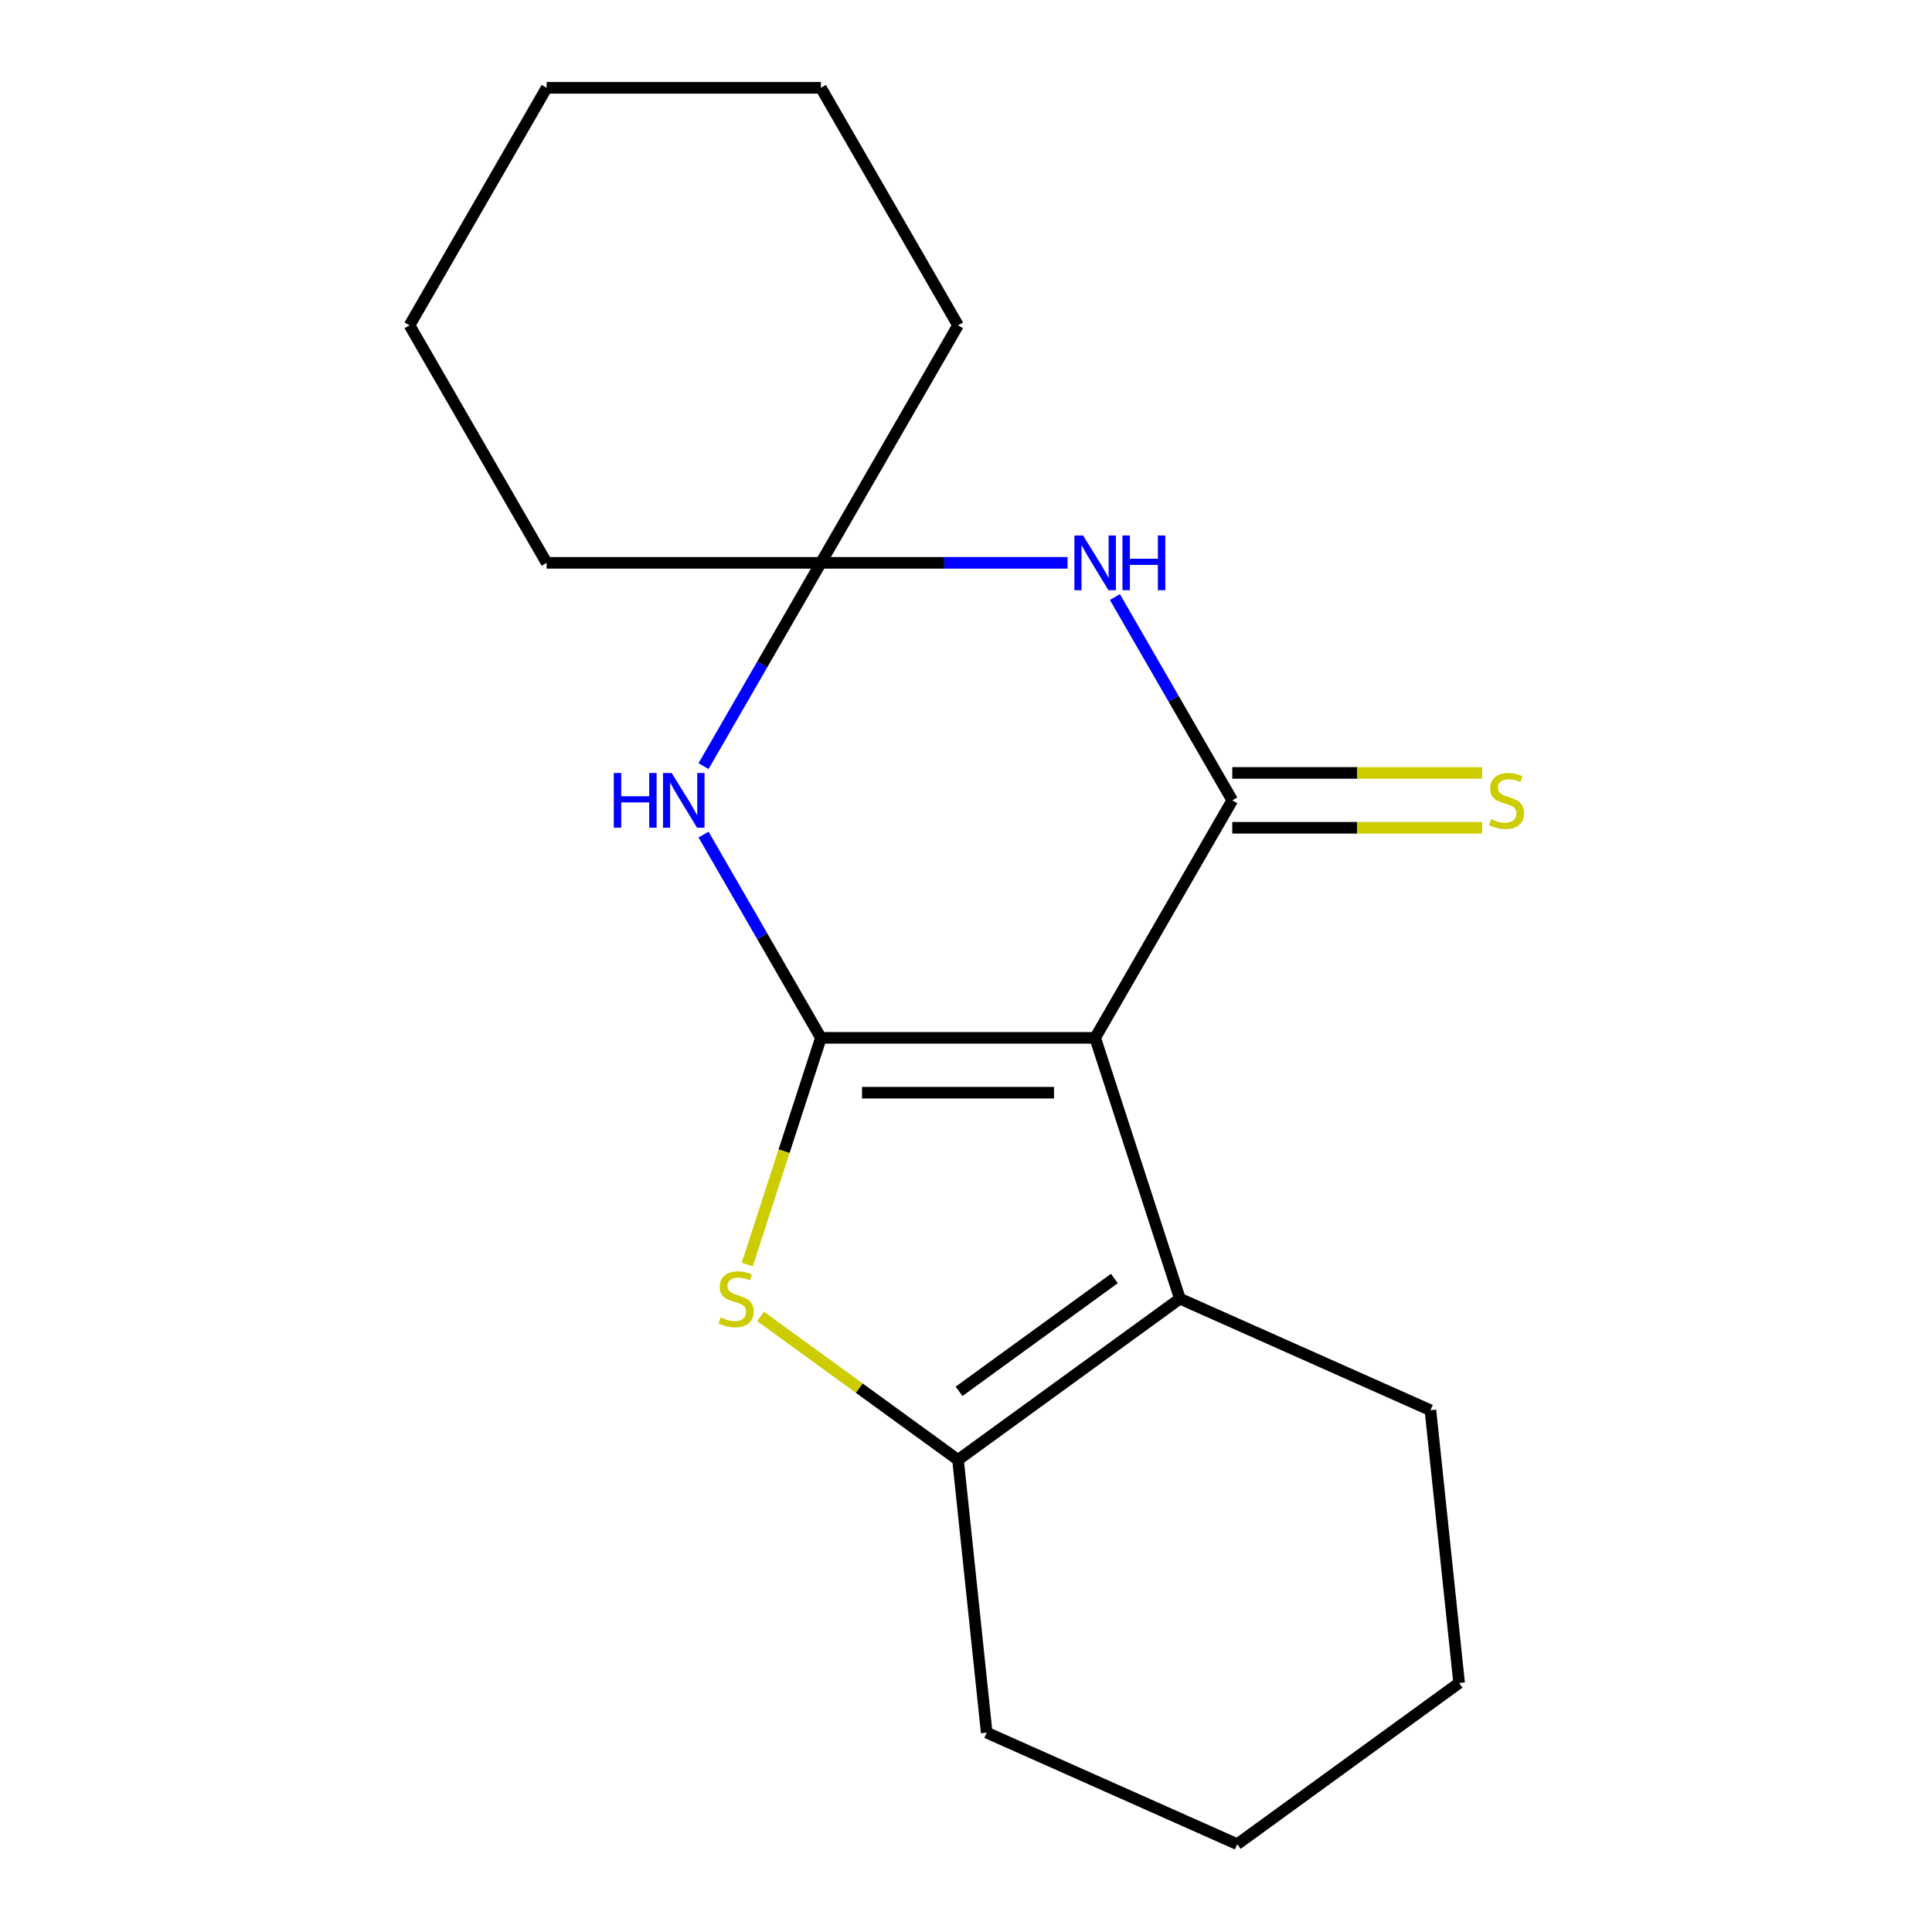 <?xml version='1.0' encoding='iso-8859-1'?>
<svg version='1.1' baseProfile='full'
              xmlns='http://www.w3.org/2000/svg'
                      xmlns:rdkit='http://www.rdkit.org/xml'
                      xmlns:xlink='http://www.w3.org/1999/xlink'
                  xml:space='preserve'
width='1000px' height='1000px' viewBox='0 0 1000 1000'>
<!-- END OF HEADER -->
<rect style='opacity:1.0;fill:#FFFFFF;stroke:none' width='1000' height='1000' x='0' y='0'> </rect>
<path class='bond-0' d='M 566.849,537.192 L 424.897,537.192' style='fill:none;fill-rule:evenodd;stroke:#000000;stroke-width:6px;stroke-linecap:butt;stroke-linejoin:miter;stroke-opacity:1' />
<path class='bond-0' d='M 545.556,565.582 L 446.189,565.582' style='fill:none;fill-rule:evenodd;stroke:#000000;stroke-width:6px;stroke-linecap:butt;stroke-linejoin:miter;stroke-opacity:1' />
<path class='bond-1' d='M 566.849,537.192 L 637.825,414.257' style='fill:none;fill-rule:evenodd;stroke:#000000;stroke-width:6px;stroke-linecap:butt;stroke-linejoin:miter;stroke-opacity:1' />
<path class='bond-5' d='M 566.849,537.192 L 610.715,672.196' style='fill:none;fill-rule:evenodd;stroke:#000000;stroke-width:6px;stroke-linecap:butt;stroke-linejoin:miter;stroke-opacity:1' />
<path class='bond-2' d='M 424.897,537.192 L 394.521,484.579' style='fill:none;fill-rule:evenodd;stroke:#000000;stroke-width:6px;stroke-linecap:butt;stroke-linejoin:miter;stroke-opacity:1' />
<path class='bond-2' d='M 394.521,484.579 L 364.145,431.966' style='fill:none;fill-rule:evenodd;stroke:#0000FF;stroke-width:6px;stroke-linecap:butt;stroke-linejoin:miter;stroke-opacity:1' />
<path class='bond-3' d='M 424.897,537.192 L 405.834,595.859' style='fill:none;fill-rule:evenodd;stroke:#000000;stroke-width:6px;stroke-linecap:butt;stroke-linejoin:miter;stroke-opacity:1' />
<path class='bond-3' d='M 405.834,595.859 L 386.772,654.527' style='fill:none;fill-rule:evenodd;stroke:#CCCC00;stroke-width:6px;stroke-linecap:butt;stroke-linejoin:miter;stroke-opacity:1' />
<path class='bond-4' d='M 637.825,414.257 L 607.449,361.645' style='fill:none;fill-rule:evenodd;stroke:#000000;stroke-width:6px;stroke-linecap:butt;stroke-linejoin:miter;stroke-opacity:1' />
<path class='bond-4' d='M 607.449,361.645 L 577.073,309.032' style='fill:none;fill-rule:evenodd;stroke:#0000FF;stroke-width:6px;stroke-linecap:butt;stroke-linejoin:miter;stroke-opacity:1' />
<path class='bond-8' d='M 637.825,428.453 L 702.487,428.453' style='fill:none;fill-rule:evenodd;stroke:#000000;stroke-width:6px;stroke-linecap:butt;stroke-linejoin:miter;stroke-opacity:1' />
<path class='bond-8' d='M 702.487,428.453 L 767.148,428.453' style='fill:none;fill-rule:evenodd;stroke:#CCCC00;stroke-width:6px;stroke-linecap:butt;stroke-linejoin:miter;stroke-opacity:1' />
<path class='bond-8' d='M 637.825,400.062 L 702.487,400.062' style='fill:none;fill-rule:evenodd;stroke:#000000;stroke-width:6px;stroke-linecap:butt;stroke-linejoin:miter;stroke-opacity:1' />
<path class='bond-8' d='M 702.487,400.062 L 767.148,400.062' style='fill:none;fill-rule:evenodd;stroke:#CCCC00;stroke-width:6px;stroke-linecap:butt;stroke-linejoin:miter;stroke-opacity:1' />
<path class='bond-19' d='M 364.145,396.549 L 394.521,343.936' style='fill:none;fill-rule:evenodd;stroke:#0000FF;stroke-width:6px;stroke-linecap:butt;stroke-linejoin:miter;stroke-opacity:1' />
<path class='bond-19' d='M 394.521,343.936 L 424.897,291.323' style='fill:none;fill-rule:evenodd;stroke:#000000;stroke-width:6px;stroke-linecap:butt;stroke-linejoin:miter;stroke-opacity:1' />
<path class='bond-18' d='M 393.66,681.372 L 444.766,718.503' style='fill:none;fill-rule:evenodd;stroke:#CCCC00;stroke-width:6px;stroke-linecap:butt;stroke-linejoin:miter;stroke-opacity:1' />
<path class='bond-18' d='M 444.766,718.503 L 495.873,755.634' style='fill:none;fill-rule:evenodd;stroke:#000000;stroke-width:6px;stroke-linecap:butt;stroke-linejoin:miter;stroke-opacity:1' />
<path class='bond-7' d='M 552.56,291.323 L 488.728,291.323' style='fill:none;fill-rule:evenodd;stroke:#0000FF;stroke-width:6px;stroke-linecap:butt;stroke-linejoin:miter;stroke-opacity:1' />
<path class='bond-7' d='M 488.728,291.323 L 424.897,291.323' style='fill:none;fill-rule:evenodd;stroke:#000000;stroke-width:6px;stroke-linecap:butt;stroke-linejoin:miter;stroke-opacity:1' />
<path class='bond-6' d='M 610.715,672.196 L 495.873,755.634' style='fill:none;fill-rule:evenodd;stroke:#000000;stroke-width:6px;stroke-linecap:butt;stroke-linejoin:miter;stroke-opacity:1' />
<path class='bond-6' d='M 576.801,661.743 L 496.412,720.15' style='fill:none;fill-rule:evenodd;stroke:#000000;stroke-width:6px;stroke-linecap:butt;stroke-linejoin:miter;stroke-opacity:1' />
<path class='bond-9' d='M 610.715,672.196 L 740.394,729.933' style='fill:none;fill-rule:evenodd;stroke:#000000;stroke-width:6px;stroke-linecap:butt;stroke-linejoin:miter;stroke-opacity:1' />
<path class='bond-10' d='M 495.873,755.634 L 510.711,896.808' style='fill:none;fill-rule:evenodd;stroke:#000000;stroke-width:6px;stroke-linecap:butt;stroke-linejoin:miter;stroke-opacity:1' />
<path class='bond-11' d='M 424.897,291.323 L 495.873,168.389' style='fill:none;fill-rule:evenodd;stroke:#000000;stroke-width:6px;stroke-linecap:butt;stroke-linejoin:miter;stroke-opacity:1' />
<path class='bond-12' d='M 424.897,291.323 L 282.944,291.323' style='fill:none;fill-rule:evenodd;stroke:#000000;stroke-width:6px;stroke-linecap:butt;stroke-linejoin:miter;stroke-opacity:1' />
<path class='bond-13' d='M 740.394,729.933 L 755.232,871.108' style='fill:none;fill-rule:evenodd;stroke:#000000;stroke-width:6px;stroke-linecap:butt;stroke-linejoin:miter;stroke-opacity:1' />
<path class='bond-20' d='M 510.711,896.808 L 640.391,954.545' style='fill:none;fill-rule:evenodd;stroke:#000000;stroke-width:6px;stroke-linecap:butt;stroke-linejoin:miter;stroke-opacity:1' />
<path class='bond-15' d='M 495.873,168.389 L 424.897,45.455' style='fill:none;fill-rule:evenodd;stroke:#000000;stroke-width:6px;stroke-linecap:butt;stroke-linejoin:miter;stroke-opacity:1' />
<path class='bond-16' d='M 282.944,291.323 L 211.968,168.389' style='fill:none;fill-rule:evenodd;stroke:#000000;stroke-width:6px;stroke-linecap:butt;stroke-linejoin:miter;stroke-opacity:1' />
<path class='bond-14' d='M 755.232,871.108 L 640.391,954.545' style='fill:none;fill-rule:evenodd;stroke:#000000;stroke-width:6px;stroke-linecap:butt;stroke-linejoin:miter;stroke-opacity:1' />
<path class='bond-21' d='M 424.897,45.455 L 282.944,45.455' style='fill:none;fill-rule:evenodd;stroke:#000000;stroke-width:6px;stroke-linecap:butt;stroke-linejoin:miter;stroke-opacity:1' />
<path class='bond-17' d='M 211.968,168.389 L 282.944,45.455' style='fill:none;fill-rule:evenodd;stroke:#000000;stroke-width:6px;stroke-linecap:butt;stroke-linejoin:miter;stroke-opacity:1' />
<path  class='atom-3' d='M 317.7 400.097
L 321.54 400.097
L 321.54 412.137
L 336.02 412.137
L 336.02 400.097
L 339.86 400.097
L 339.86 428.417
L 336.02 428.417
L 336.02 415.337
L 321.54 415.337
L 321.54 428.417
L 317.7 428.417
L 317.7 400.097
' fill='#0000FF'/>
<path  class='atom-3' d='M 347.66 400.097
L 356.94 415.097
Q 357.86 416.577, 359.34 419.257
Q 360.82 421.937, 360.9 422.097
L 360.9 400.097
L 364.66 400.097
L 364.66 428.417
L 360.78 428.417
L 350.82 412.017
Q 349.66 410.097, 348.42 407.897
Q 347.22 405.697, 346.86 405.017
L 346.86 428.417
L 343.18 428.417
L 343.18 400.097
L 347.66 400.097
' fill='#0000FF'/>
<path  class='atom-4' d='M 373.031 681.916
Q 373.351 682.036, 374.671 682.596
Q 375.991 683.156, 377.431 683.516
Q 378.911 683.836, 380.351 683.836
Q 383.031 683.836, 384.591 682.556
Q 386.151 681.236, 386.151 678.956
Q 386.151 677.396, 385.351 676.436
Q 384.591 675.476, 383.391 674.956
Q 382.191 674.436, 380.191 673.836
Q 377.671 673.076, 376.151 672.356
Q 374.671 671.636, 373.591 670.116
Q 372.551 668.596, 372.551 666.036
Q 372.551 662.476, 374.951 660.276
Q 377.391 658.076, 382.191 658.076
Q 385.471 658.076, 389.191 659.636
L 388.271 662.716
Q 384.871 661.316, 382.311 661.316
Q 379.551 661.316, 378.031 662.476
Q 376.511 663.596, 376.551 665.556
Q 376.551 667.076, 377.311 667.996
Q 378.111 668.916, 379.231 669.436
Q 380.391 669.956, 382.311 670.556
Q 384.871 671.356, 386.391 672.156
Q 387.911 672.956, 388.991 674.596
Q 390.111 676.196, 390.111 678.956
Q 390.111 682.876, 387.471 684.996
Q 384.871 687.076, 380.511 687.076
Q 377.991 687.076, 376.071 686.516
Q 374.191 685.996, 371.951 685.076
L 373.031 681.916
' fill='#CCCC00'/>
<path  class='atom-5' d='M 560.589 277.163
L 569.869 292.163
Q 570.789 293.643, 572.269 296.323
Q 573.749 299.003, 573.829 299.163
L 573.829 277.163
L 577.589 277.163
L 577.589 305.483
L 573.709 305.483
L 563.749 289.083
Q 562.589 287.163, 561.349 284.963
Q 560.149 282.763, 559.789 282.083
L 559.789 305.483
L 556.109 305.483
L 556.109 277.163
L 560.589 277.163
' fill='#0000FF'/>
<path  class='atom-5' d='M 580.989 277.163
L 584.829 277.163
L 584.829 289.203
L 599.309 289.203
L 599.309 277.163
L 603.149 277.163
L 603.149 305.483
L 599.309 305.483
L 599.309 292.403
L 584.829 292.403
L 584.829 305.483
L 580.989 305.483
L 580.989 277.163
' fill='#0000FF'/>
<path  class='atom-9' d='M 771.777 423.977
Q 772.097 424.097, 773.417 424.657
Q 774.737 425.217, 776.177 425.577
Q 777.657 425.897, 779.097 425.897
Q 781.777 425.897, 783.337 424.617
Q 784.897 423.297, 784.897 421.017
Q 784.897 419.457, 784.097 418.497
Q 783.337 417.537, 782.137 417.017
Q 780.937 416.497, 778.937 415.897
Q 776.417 415.137, 774.897 414.417
Q 773.417 413.697, 772.337 412.177
Q 771.297 410.657, 771.297 408.097
Q 771.297 404.537, 773.697 402.337
Q 776.137 400.137, 780.937 400.137
Q 784.217 400.137, 787.937 401.697
L 787.017 404.777
Q 783.617 403.377, 781.057 403.377
Q 778.297 403.377, 776.777 404.537
Q 775.257 405.657, 775.297 407.617
Q 775.297 409.137, 776.057 410.057
Q 776.857 410.977, 777.977 411.497
Q 779.137 412.017, 781.057 412.617
Q 783.617 413.417, 785.137 414.217
Q 786.657 415.017, 787.737 416.657
Q 788.857 418.257, 788.857 421.017
Q 788.857 424.937, 786.217 427.057
Q 783.617 429.137, 779.257 429.137
Q 776.737 429.137, 774.817 428.577
Q 772.937 428.057, 770.697 427.137
L 771.777 423.977
' fill='#CCCC00'/>
</svg>
